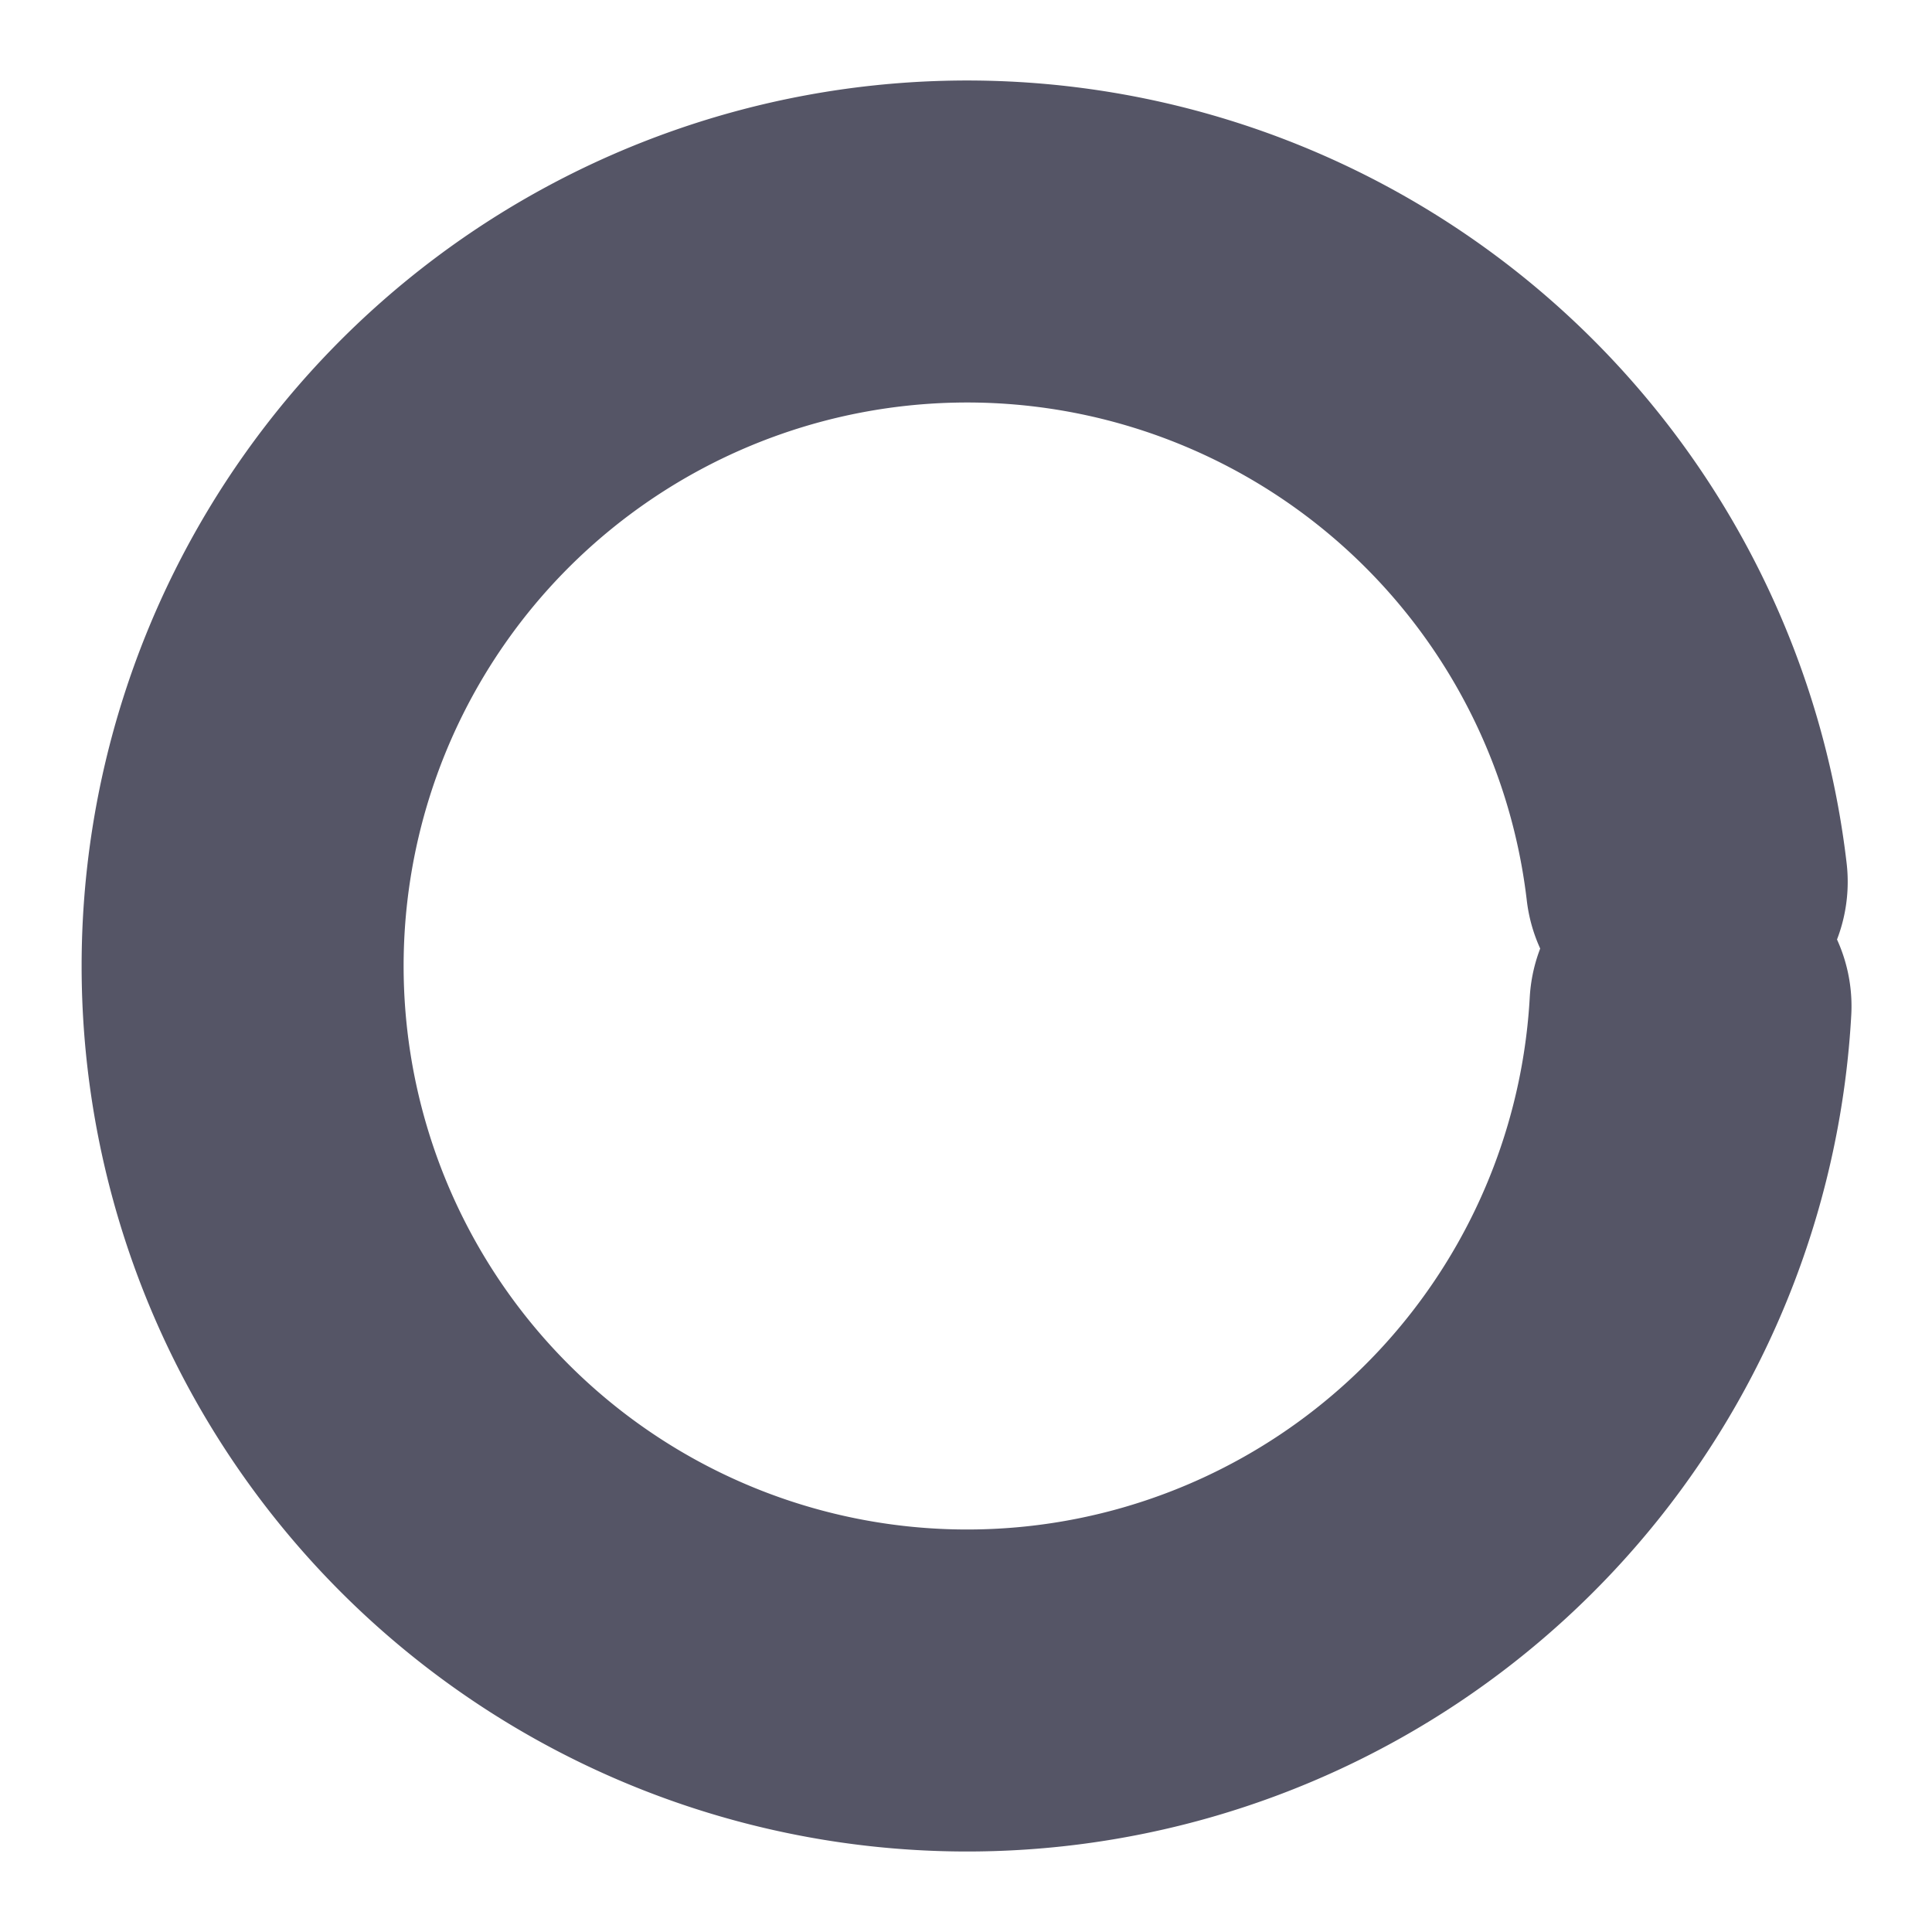 <?xml version="1.0" encoding="utf-8"?>
<svg version="1.1" xmlns="http://www.w3.org/2000/svg" xmlns:xlink="http://www.w3.org/1999/xlink" x="0px" y="0px" width="24px" height="24px" viewBox="0 0 24 24" style="enable-background:new 0 0 24 24;" xml:space="preserve">
<style type="text/css">
#svgPathStroke{fill:none;stroke:#556;stroke-width:4;stroke-dasharray:55;animation-duration:3s;animation-name:svgPathStrokeKeyframes;animation-iteration-count:infinite;stroke-linecap:round;}
@keyframes svgPathStrokeKeyframes{0%{stroke-dashoffset:50;}50%{stroke-dashoffset:0;}100%{stroke-dashoffset:50;}}
</style>
<path d="M 21,12.5 a 9 9 0 1 1 0,-1" id="svgPathStroke">
	<animateTransform attributeName="transform" type="rotate" calcMode="linear" values="0 12 12;360 12 12" keyTimes="0;1" dur="1.9s" begin="0s" repeatCount="indefinite"/>
</path>
</svg>
